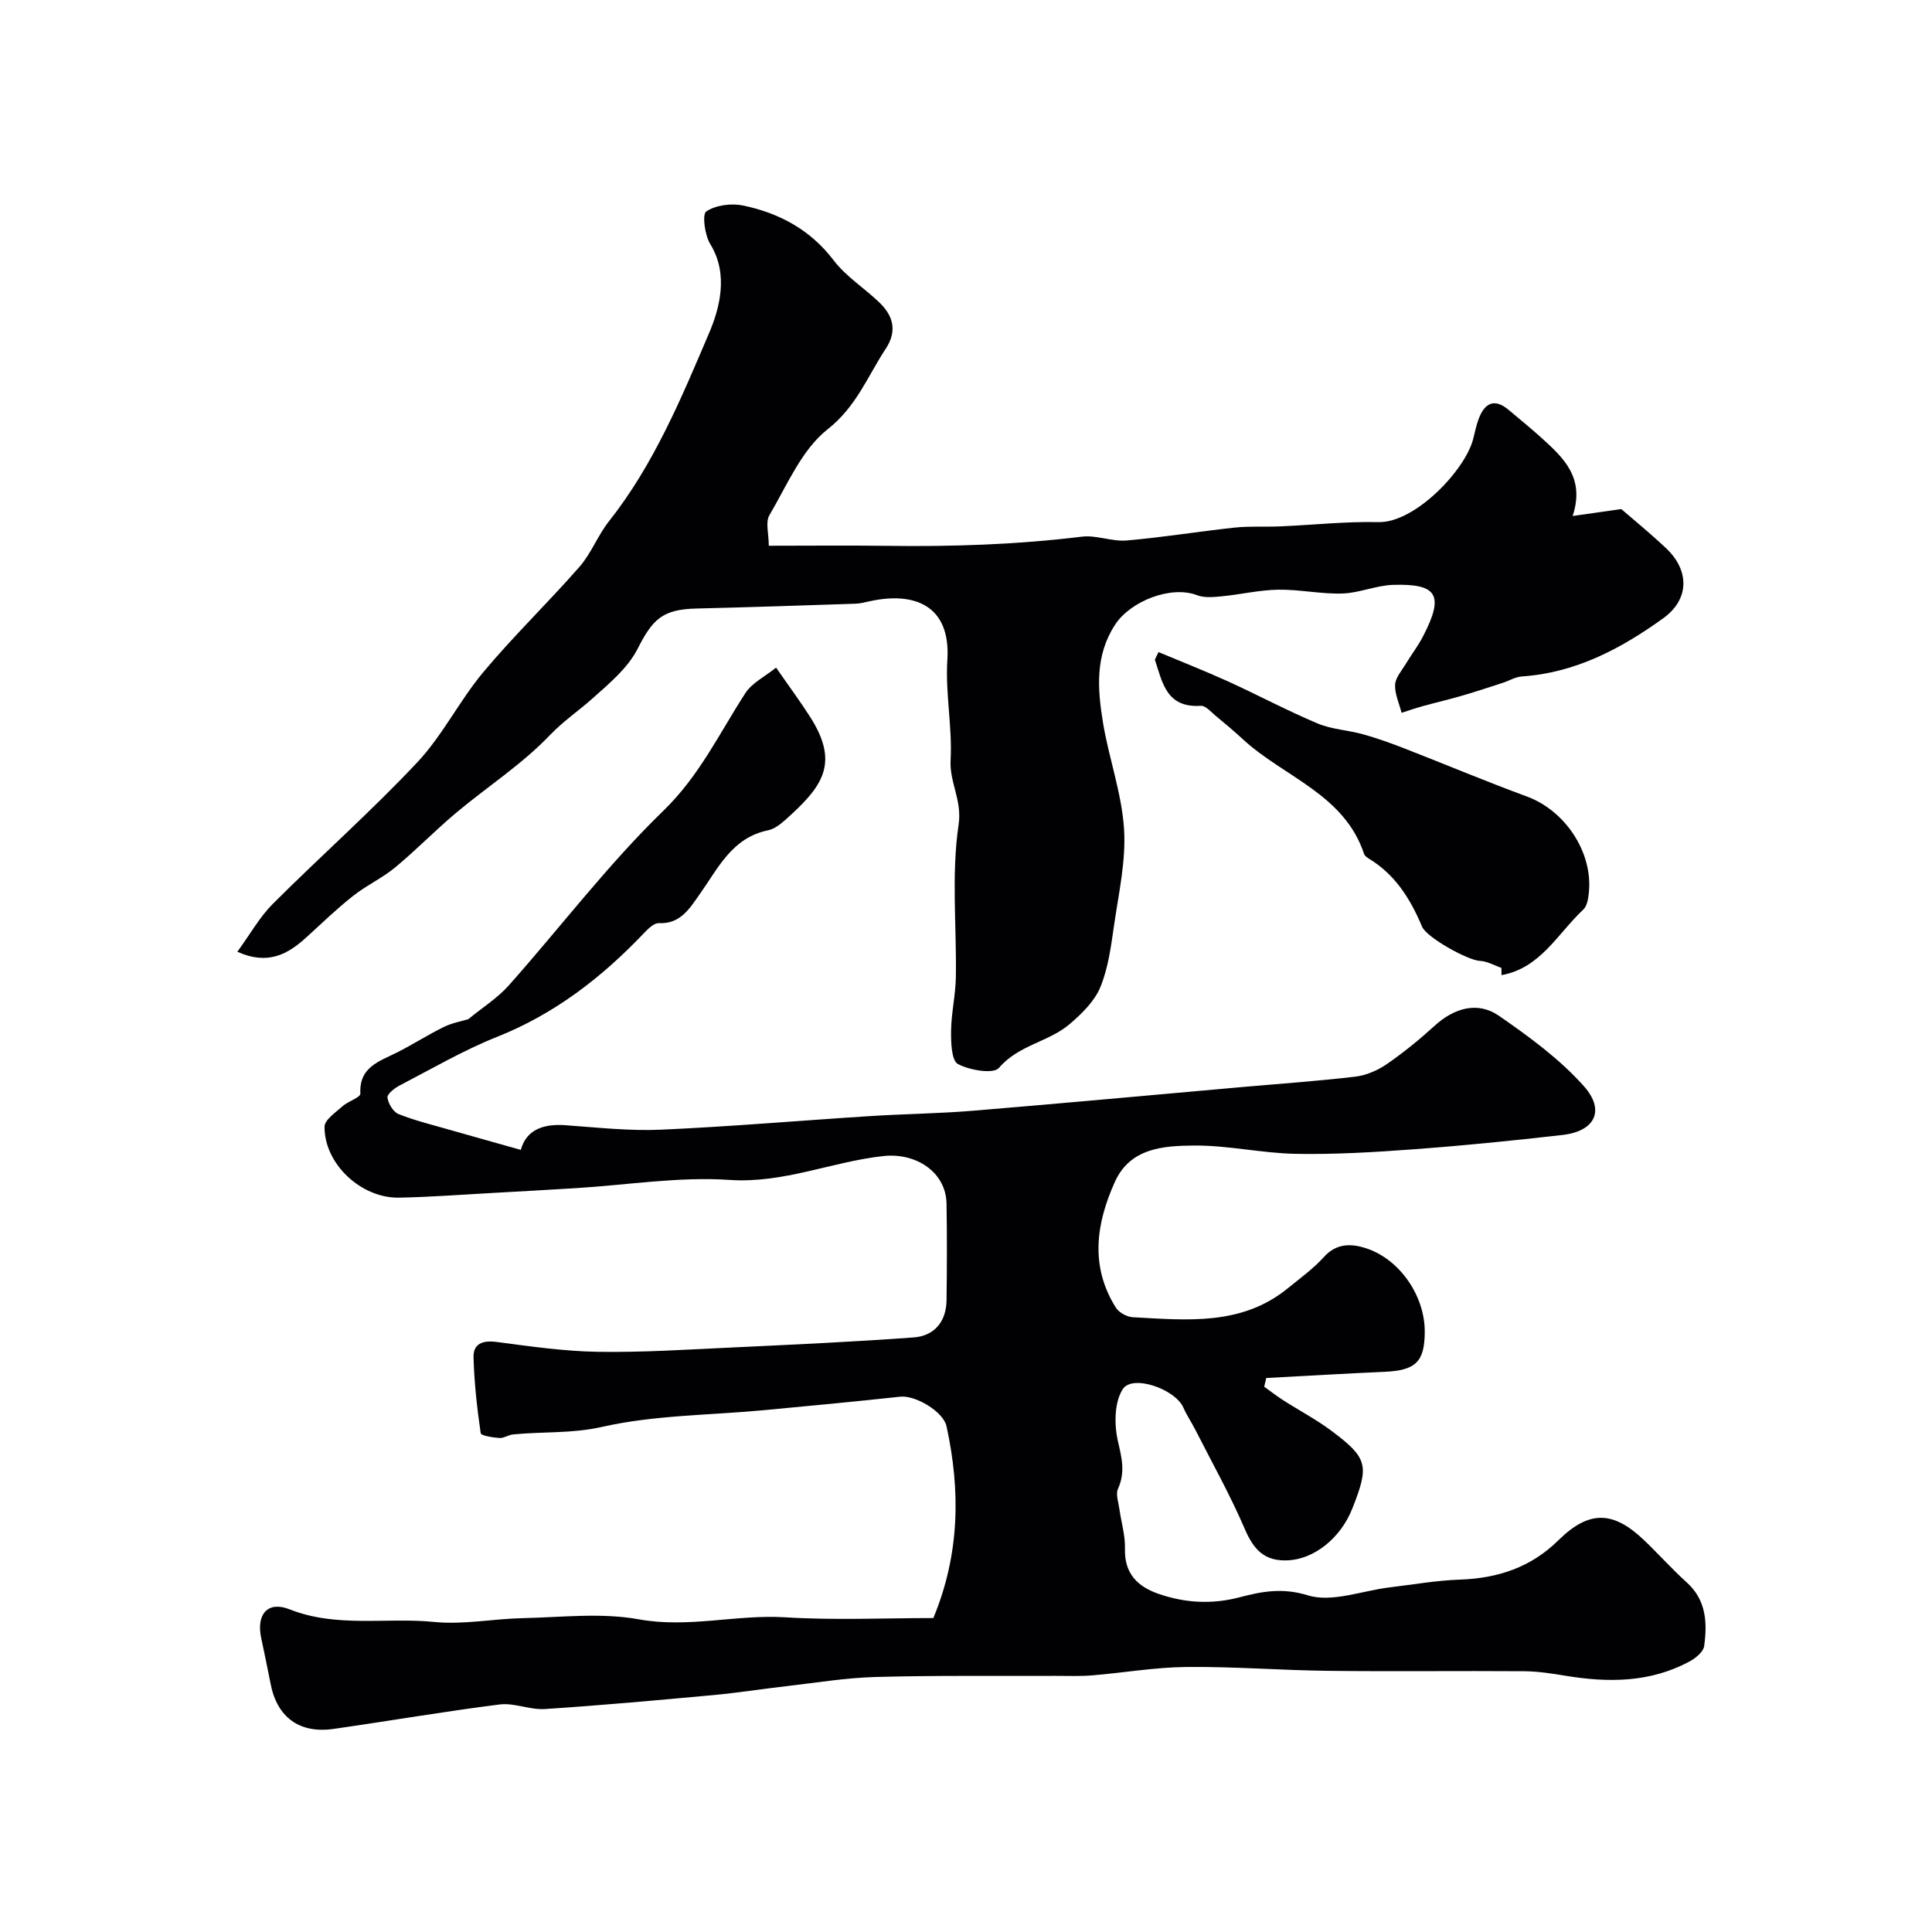 <svg enable-background="new 0 0 400 400" viewBox="0 0 400 400" xmlns="http://www.w3.org/2000/svg"><g fill="#010103"><path d="m193.24 335c5.46-13.15 5.65-26.34 2.72-39.73-.66-3-6.41-6.44-9.58-6.1-9.46 1.03-18.94 1.92-28.42 2.81-11.13 1.04-22.49.99-33.3 3.44-6.31 1.43-12.35.94-18.48 1.57-.95.1-1.89.8-2.8.73-1.36-.1-3.78-.47-3.86-1-.75-5.2-1.34-10.45-1.48-15.7-.08-2.8 1.87-3.56 4.72-3.19 7 .92 14.04 1.94 21.07 2.05 9.26.14 18.53-.47 27.79-.9 12.52-.59 25.04-1.16 37.54-2.08 4.28-.31 6.75-3.26 6.81-7.68.09-6.66.11-13.33 0-20-.11-6.62-6.4-10.58-12.99-9.88-10.71 1.15-20.7 5.71-31.93 4.95-10.46-.71-21.09 1.04-31.64 1.69-5.82.36-11.65.69-17.48 1.01-6.43.35-12.86.85-19.3.97-7.86.15-15.49-6.98-15.44-14.68.01-1.43 2.3-2.96 3.72-4.24 1.15-1.04 3.74-1.82 3.7-2.62-.27-5.5 3.86-6.64 7.51-8.48 3.32-1.67 6.46-3.69 9.79-5.33 1.72-.84 3.68-1.18 5.05-1.6 2.96-2.44 6.04-4.37 8.36-6.97 10.71-12.05 20.51-25.02 32.05-36.21 7.45-7.23 11.57-16.02 16.94-24.31 1.39-2.15 4.08-3.45 6.37-5.3 2.72 3.93 5.04 7.05 7.12 10.32 6.15 9.69 2.28 14.47-5.04 21.06-1.08.97-2.37 2.02-3.72 2.3-7.5 1.54-10.32 7.81-14.17 13.23-2.01 2.83-3.95 6.22-8.47 6-1.02-.05-2.26 1.21-3.13 2.12-8.7 9.13-18.41 16.66-30.31 21.4-6.98 2.78-13.55 6.62-20.24 10.1-1.05.54-2.6 1.78-2.5 2.5.17 1.25 1.2 2.97 2.3 3.41 3.45 1.37 7.09 2.25 10.67 3.28 4.81 1.38 9.64 2.72 14.64 4.13 1.12-4.11 4.56-5.44 9.21-5.11 6.59.47 13.22 1.22 19.79.93 14.48-.64 28.93-1.9 43.39-2.82 7.09-.45 14.22-.52 21.3-1.11 18.67-1.54 37.33-3.28 56-4.93 7.69-.68 15.41-1.21 23.07-2.12 2.25-.27 4.61-1.28 6.49-2.57 3.5-2.41 6.82-5.12 9.96-7.98 4.04-3.68 8.92-5.1 13.32-2.04 6.24 4.32 12.53 8.92 17.54 14.53 4.53 5.06 2.29 9.37-4.38 10.13-10.27 1.18-20.56 2.21-30.86 2.97-8.11.6-16.26 1.09-24.38.94-7.03-.13-14.04-1.77-21.05-1.72-6.29.05-13.22.47-16.4 7.51-3.89 8.62-5.2 17.44.18 26.03.64 1.03 2.29 1.94 3.52 2.01 11.18.59 22.54 1.83 32.14-6.03 2.55-2.08 5.27-4.04 7.45-6.46 2.58-2.87 5.67-2.77 8.63-1.82 7.09 2.28 12.27 9.94 12.23 17.35-.03 6.21-1.88 7.97-8.34 8.26-8.16.36-16.32.85-24.48 1.28-.14.6-.28 1.21-.42 1.81 1.33.95 2.62 1.95 3.99 2.83 3.29 2.11 6.78 3.94 9.9 6.27 7.57 5.66 7.89 7.18 4.36 16.1-2.47 6.25-7.96 10.46-13.27 10.74-4.97.26-7.19-2.26-9.03-6.56-2.99-6.96-6.72-13.61-10.16-20.38-.81-1.59-1.82-3.07-2.53-4.69-1.68-3.82-10.56-6.95-12.56-3.79-1.76 2.77-1.77 7.39-.97 10.83.8 3.45 1.53 6.4 0 9.77-.51 1.13.09 2.8.29 4.2.38 2.74 1.23 5.49 1.15 8.21-.14 5.11 2.57 7.82 6.93 9.34 5.49 1.91 11.08 2.22 16.77.73 4.65-1.22 8.87-2.04 14.18-.41 4.97 1.53 11.18-.95 16.85-1.64 4.88-.59 9.75-1.45 14.65-1.62 7.85-.28 14.67-2.53 20.38-8.16 6.31-6.22 11.29-6.12 17.69-.03 3.01 2.87 5.79 6 8.88 8.79 4.06 3.67 4.24 8.37 3.59 13.16-.16 1.19-1.75 2.49-3 3.17-8.18 4.43-16.91 4.44-25.82 2.96-2.8-.47-5.65-.9-8.48-.92-13.5-.1-27 .08-40.49-.08-9.8-.11-19.59-.9-29.38-.8-6.52.06-13.03 1.2-19.55 1.74-2.5.21-5.02.09-7.53.1-12.42.05-24.85-.11-37.26.23-6.2.17-12.38 1.2-18.56 1.91-5.03.57-10.04 1.38-15.08 1.84-11.62 1.07-23.24 2.13-34.89 2.89-3.08.2-6.31-1.33-9.33-.95-11.51 1.45-22.95 3.43-34.44 5.07-7.04 1-11.66-2.44-12.99-9.32-.62-3.19-1.29-6.37-1.96-9.55-1.02-4.86 1.34-7.69 5.87-5.9 9.83 3.89 20.03 1.62 30 2.62 6.01.6 12.18-.66 18.28-.79 8.02-.17 16.26-1.17 24.03.24 10.26 1.87 20.13-1.02 30.22-.42 10.29.64 20.63.16 30.77.16z"/><path d="m49.14 197.05c2.71-3.72 4.63-7.2 7.34-9.91 9.86-9.86 20.34-19.12 29.88-29.27 5.26-5.59 8.76-12.8 13.72-18.73 6.3-7.53 13.41-14.38 19.89-21.78 2.44-2.79 3.79-6.5 6.1-9.42 9.28-11.73 14.99-25.49 20.73-38.96 2.09-4.9 4.17-12.11.26-18.43-1.15-1.86-1.72-6.19-.83-6.78 1.99-1.32 5.23-1.73 7.68-1.21 7.45 1.58 13.86 4.99 18.69 11.34 2.55 3.35 6.35 5.74 9.44 8.7 2.89 2.77 3.77 5.91 1.35 9.59-3.76 5.7-6.06 11.98-12.03 16.68-5.38 4.23-8.4 11.58-12.06 17.79-.86 1.46-.13 3.85-.13 6.33 8.29 0 16.41-.09 24.54.02 13.47.19 26.89-.26 40.28-1.9 3.01-.37 6.22 1.05 9.27.79 7.48-.64 14.91-1.87 22.39-2.67 3.13-.33 6.32-.11 9.47-.25 6.76-.29 13.53-1.04 20.28-.88 7.52.18 17.93-10.71 19.6-17.19.37-1.42.64-2.87 1.16-4.23 1.25-3.27 3.25-4.29 6.21-1.8 2.26 1.91 4.56 3.77 6.76 5.76 4.54 4.11 9.09 8.25 6.47 16.19 3.77-.54 6.43-.92 10.07-1.43 2.34 2.03 5.93 4.95 9.28 8.11 4.9 4.64 4.83 10.59-.6 14.5-8.74 6.29-18.13 11.29-29.24 12.04-1.37.09-2.68.91-4.03 1.34-2.73.88-5.44 1.79-8.19 2.59-2.78.81-5.61 1.47-8.4 2.24-1.45.4-2.87.9-4.31 1.36-.49-1.94-1.42-3.9-1.34-5.81.07-1.46 1.36-2.9 2.2-4.3 1.18-1.96 2.59-3.78 3.63-5.81 4.33-8.41 2.98-10.85-6.22-10.57-3.52.1-7 1.68-10.52 1.79-4.42.14-8.87-.86-13.29-.79-3.9.06-7.77.99-11.68 1.37-1.71.17-3.63.35-5.15-.24-5.3-2.04-13.73 1.17-16.96 6.14-4.18 6.44-3.61 13.35-2.49 20.24 1.21 7.38 3.88 14.6 4.36 22 .43 6.6-1.11 13.35-2.07 19.99-.62 4.33-1.2 8.82-2.84 12.8-1.22 2.94-3.85 5.5-6.35 7.64-4.34 3.71-10.58 4.3-14.63 9.06-1.13 1.33-6.08.5-8.5-.79-1.34-.72-1.45-4.46-1.42-6.82.04-3.74.93-7.46.99-11.2.17-10.53-.96-21.23.57-31.54.75-5.09-1.91-8.74-1.66-13.33.38-6.89-1.11-13.89-.67-20.77.73-11.28-6.78-14.21-16.11-12.15-.96.21-1.93.47-2.9.5-10.99.36-21.97.74-32.96 1-7.03.17-9.05 2.22-12.15 8.32-2.03 3.99-5.87 7.2-9.33 10.28-2.9 2.59-6.06 4.7-8.86 7.63-5.73 6.01-12.9 10.63-19.32 16-4.36 3.65-8.33 7.76-12.71 11.38-2.68 2.22-5.96 3.72-8.7 5.89-3.36 2.65-6.45 5.64-9.62 8.53-3.86 3.53-7.98 5.89-14.34 3.03z"/><path d="m310.85 200.39c-1.49-.51-2.96-1.39-4.46-1.45-2.46-.1-11.02-4.83-11.97-7.09-2.38-5.67-5.51-10.73-10.93-14.03-.42-.25-.93-.61-1.07-1.02-4.12-12.4-16.62-15.93-25.08-23.73-1.81-1.67-3.69-3.26-5.59-4.82-.99-.81-2.14-2.19-3.14-2.12-7.13.47-7.95-4.85-9.51-9.56.25-.52.51-1.04.76-1.56 4.79 2.01 9.64 3.91 14.37 6.06 6.22 2.83 12.26 6.06 18.55 8.71 2.94 1.24 6.32 1.38 9.44 2.25 2.91.81 5.77 1.84 8.59 2.94 8.45 3.29 16.81 6.81 25.32 9.94 7.84 2.88 13.63 11.42 12.84 19.78-.12 1.26-.35 2.88-1.18 3.64-5.29 4.94-8.84 12.12-16.92 13.56-.01-.49-.02-1-.02-1.5z"/></g></svg>